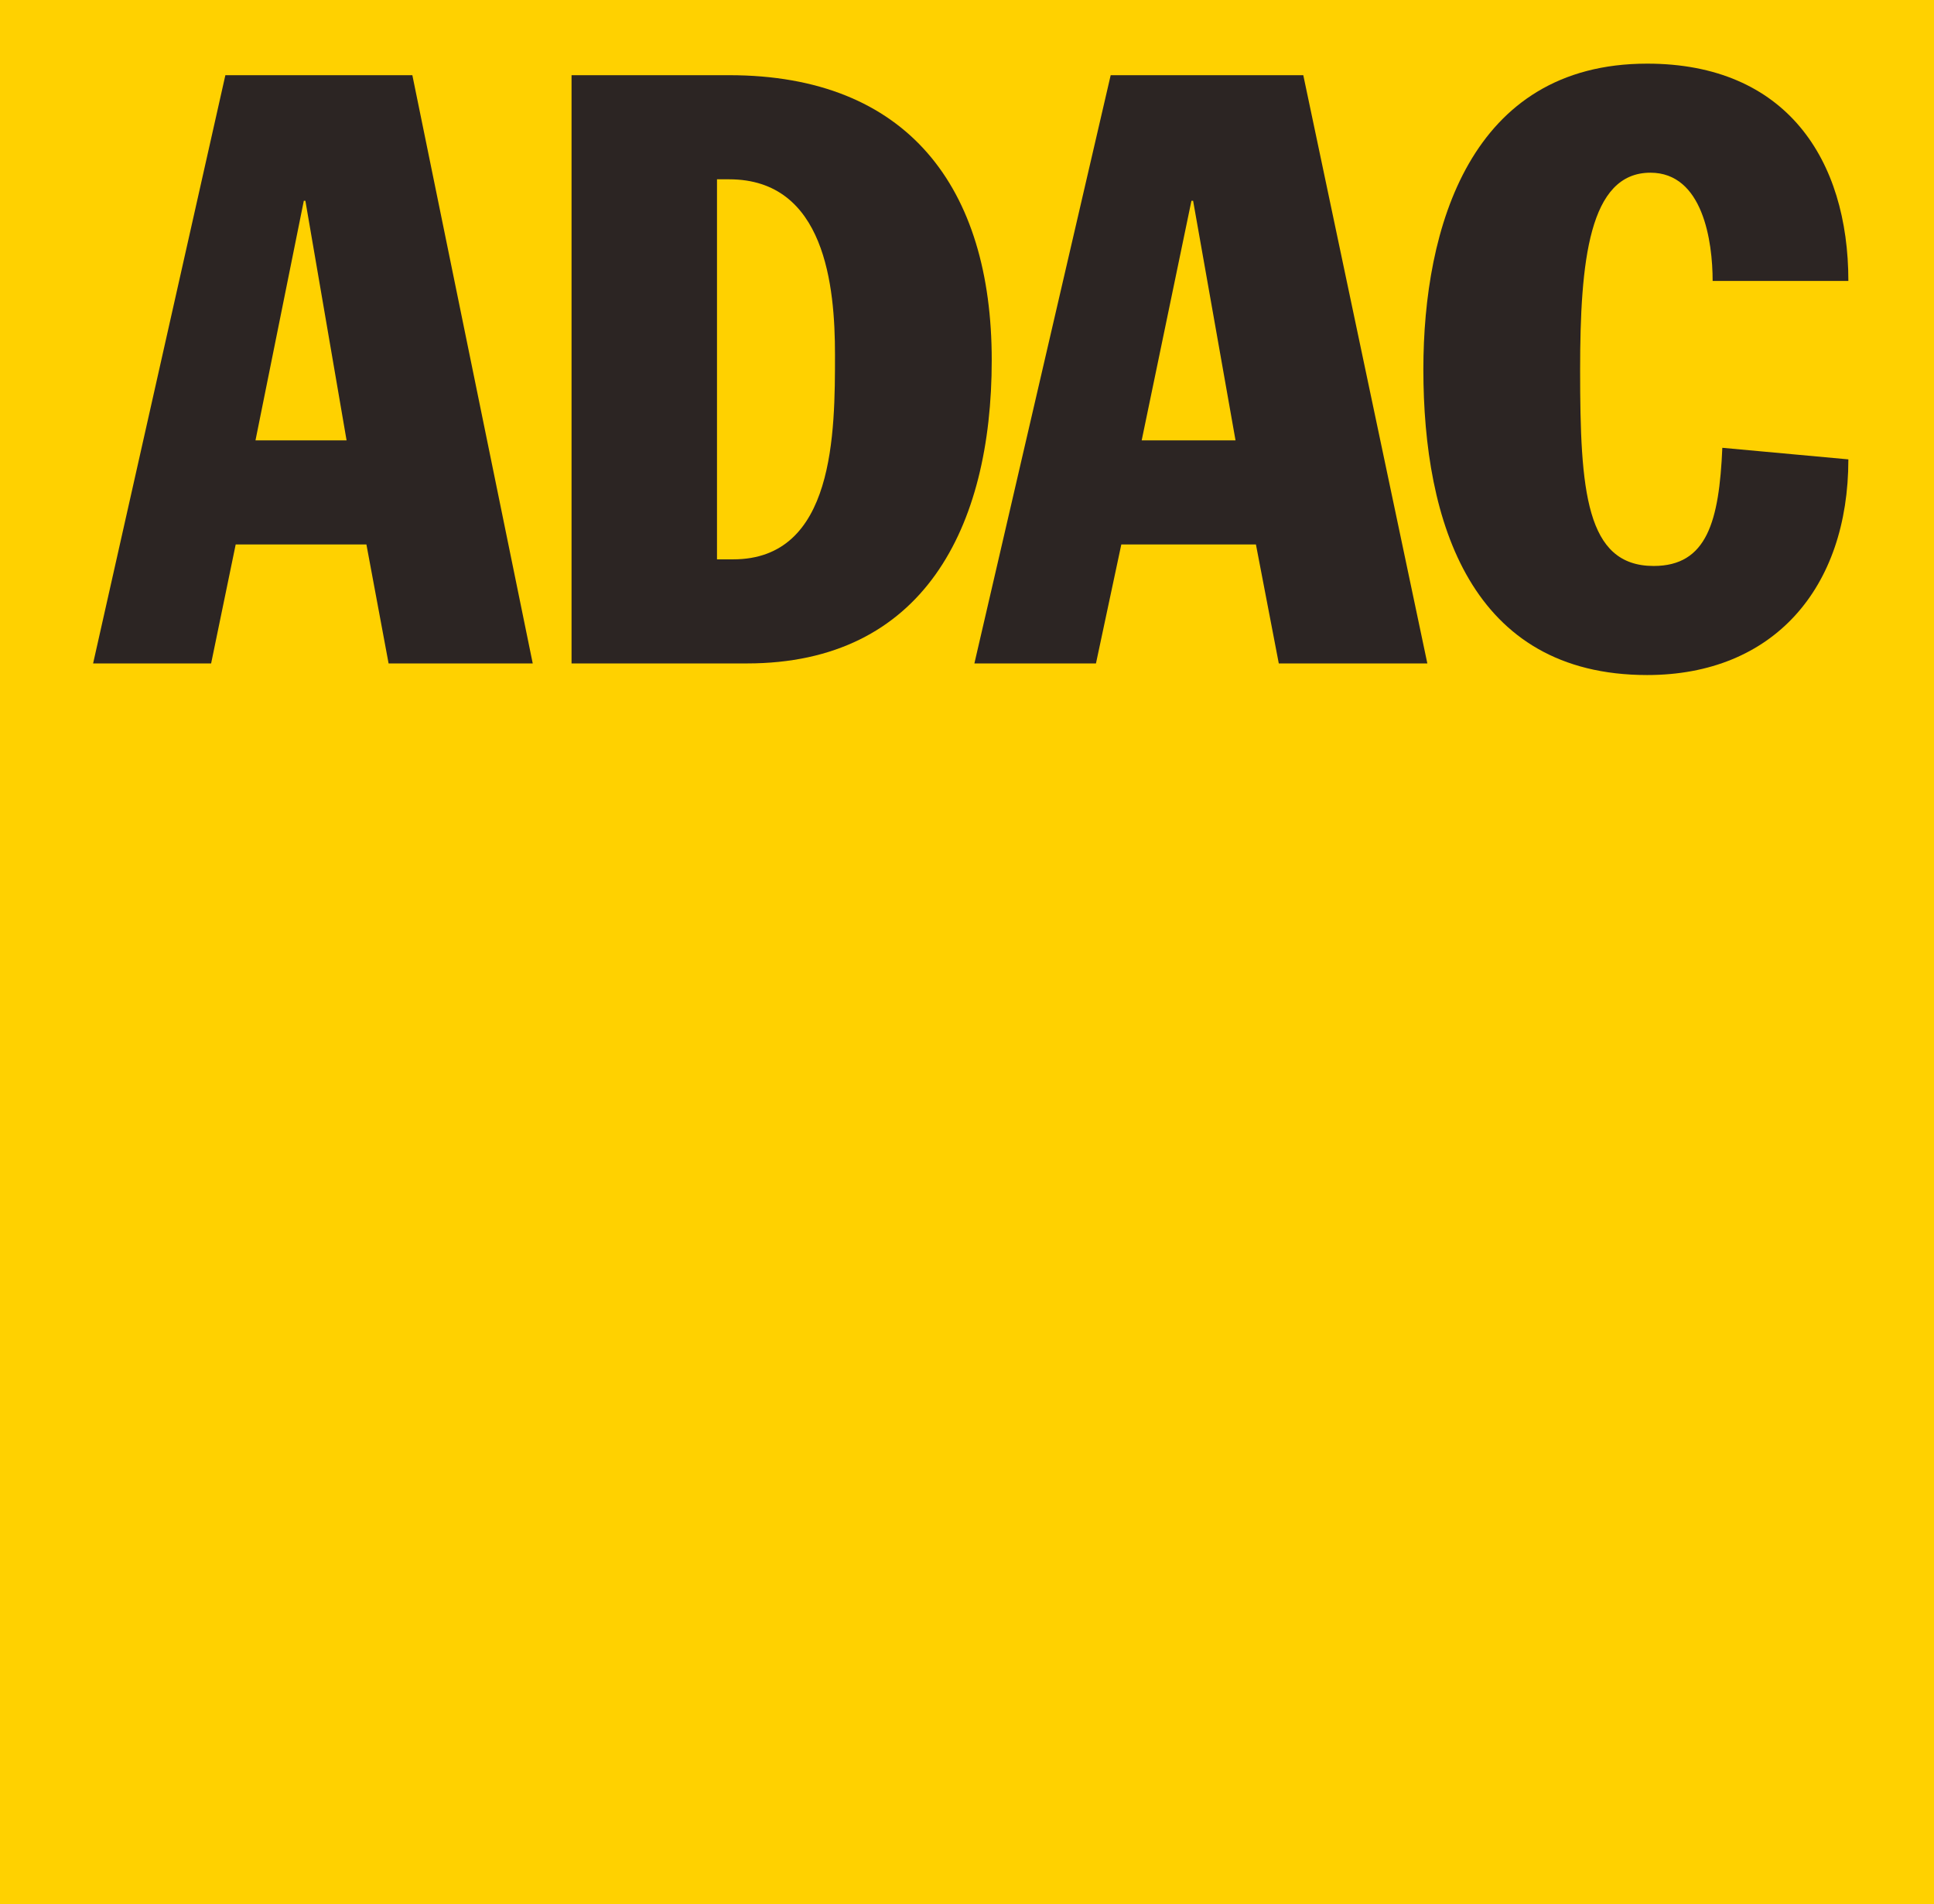 <svg xmlns="http://www.w3.org/2000/svg" xmlns:xlink="http://www.w3.org/1999/xlink" id="Ebene_1" data-name="Ebene 1" viewBox="0 0 190 187.047"><defs><style> .cls-1 { clip-path: url(#clippath); } .cls-2 { fill: none; } .cls-2, .cls-3, .cls-4, .cls-5 { stroke-width: 0px; } .cls-6 { clip-path: url(#clippath-1); } .cls-3 { fill: #ffd100; } .cls-4 { fill: #2c2523; } .cls-5 { fill: #fff; } </style><clipPath id="clippath"><rect class="cls-2" width="190" height="187.047"></rect></clipPath><clipPath id="clippath-1"><rect class="cls-2" width="190" height="187.047"></rect></clipPath></defs><rect class="cls-5" width="190" height="187.047"></rect><g class="cls-1"><rect class="cls-3" width="190" height="187.047"></rect></g><path class="cls-4" d="M9.146,65.171h11.595l2.414-11.687h12.842l2.179,11.687h14.161L40.51,7.386h-18.369l-12.994,57.785M29.847,19.724h.155l4.047,23.536h-8.95l4.748-23.536Z"></path><path class="cls-4" d="M56.149,65.171h17.231c17.304,0,24.05-13.31,24.05-29.787,0-16.959-8.252-27.998-25.797-27.998h-15.483v57.785M70.439,17.614h1.193c9.445,0,10.399,10.549,10.399,17.206,0,7.628,0,20.127-10.003,20.127h-1.589V17.614Z"></path><path class="cls-4" d="M95.727,65.171h11.943l2.49-11.687h13.225l2.246,11.687h14.595l-12.188-57.785h-18.922l-13.39,57.785M117.049,19.724h.165l4.167,23.536h-9.22l4.888-23.536Z"></path><path class="cls-4" d="M168.253,27.599c0-3.898-.955-10.634-6.111-10.634-6.036,0-6.908,8.684-6.908,19.394,0,11.852.556,19.238,7.225,19.238,5.24,0,6.433-4.383,6.746-11.608l12.382,1.136c0,12.664-7.377,21.186-19.765,21.186-17.308,0-21.988-15.014-21.988-30.031,0-13.879,4.604-30.028,21.988-30.028,13.653,0,19.765,9.416,19.765,21.348h-13.333"></path><rect class="cls-5" width="190" height="187.047"></rect><g class="cls-6"><rect class="cls-3" width="190" height="187.047"></rect></g><path class="cls-4" d="M9.146,65.171h11.595l2.414-11.687h12.842l2.179,11.687h14.161L40.51,7.386h-18.369l-12.994,57.785M29.847,19.724h.155l4.047,23.536h-8.95l4.748-23.536Z"></path><path class="cls-4" d="M56.149,65.171h17.231c17.304,0,24.05-13.31,24.05-29.787,0-16.959-8.252-27.998-25.797-27.998h-15.483v57.785M70.439,17.614h1.193c9.445,0,10.399,10.549,10.399,17.206,0,7.628,0,20.127-10.003,20.127h-1.589V17.614Z"></path><path class="cls-4" d="M95.727,65.171h11.943l2.49-11.687h13.225l2.246,11.687h14.595l-12.188-57.785h-18.922l-13.39,57.785M117.049,19.724h.165l4.167,23.536h-9.22l4.888-23.536Z"></path><path class="cls-4" d="M168.253,27.599c0-3.898-.955-10.634-6.111-10.634-6.036,0-6.908,8.684-6.908,19.394,0,11.852.556,19.238,7.225,19.238,5.24,0,6.433-4.383,6.746-11.608l12.382,1.136c0,12.664-7.377,21.186-19.765,21.186-17.308,0-21.988-15.014-21.988-30.031,0-13.879,4.604-30.028,21.988-30.028,13.653,0,19.765,9.416,19.765,21.348h-13.333"></path></svg>